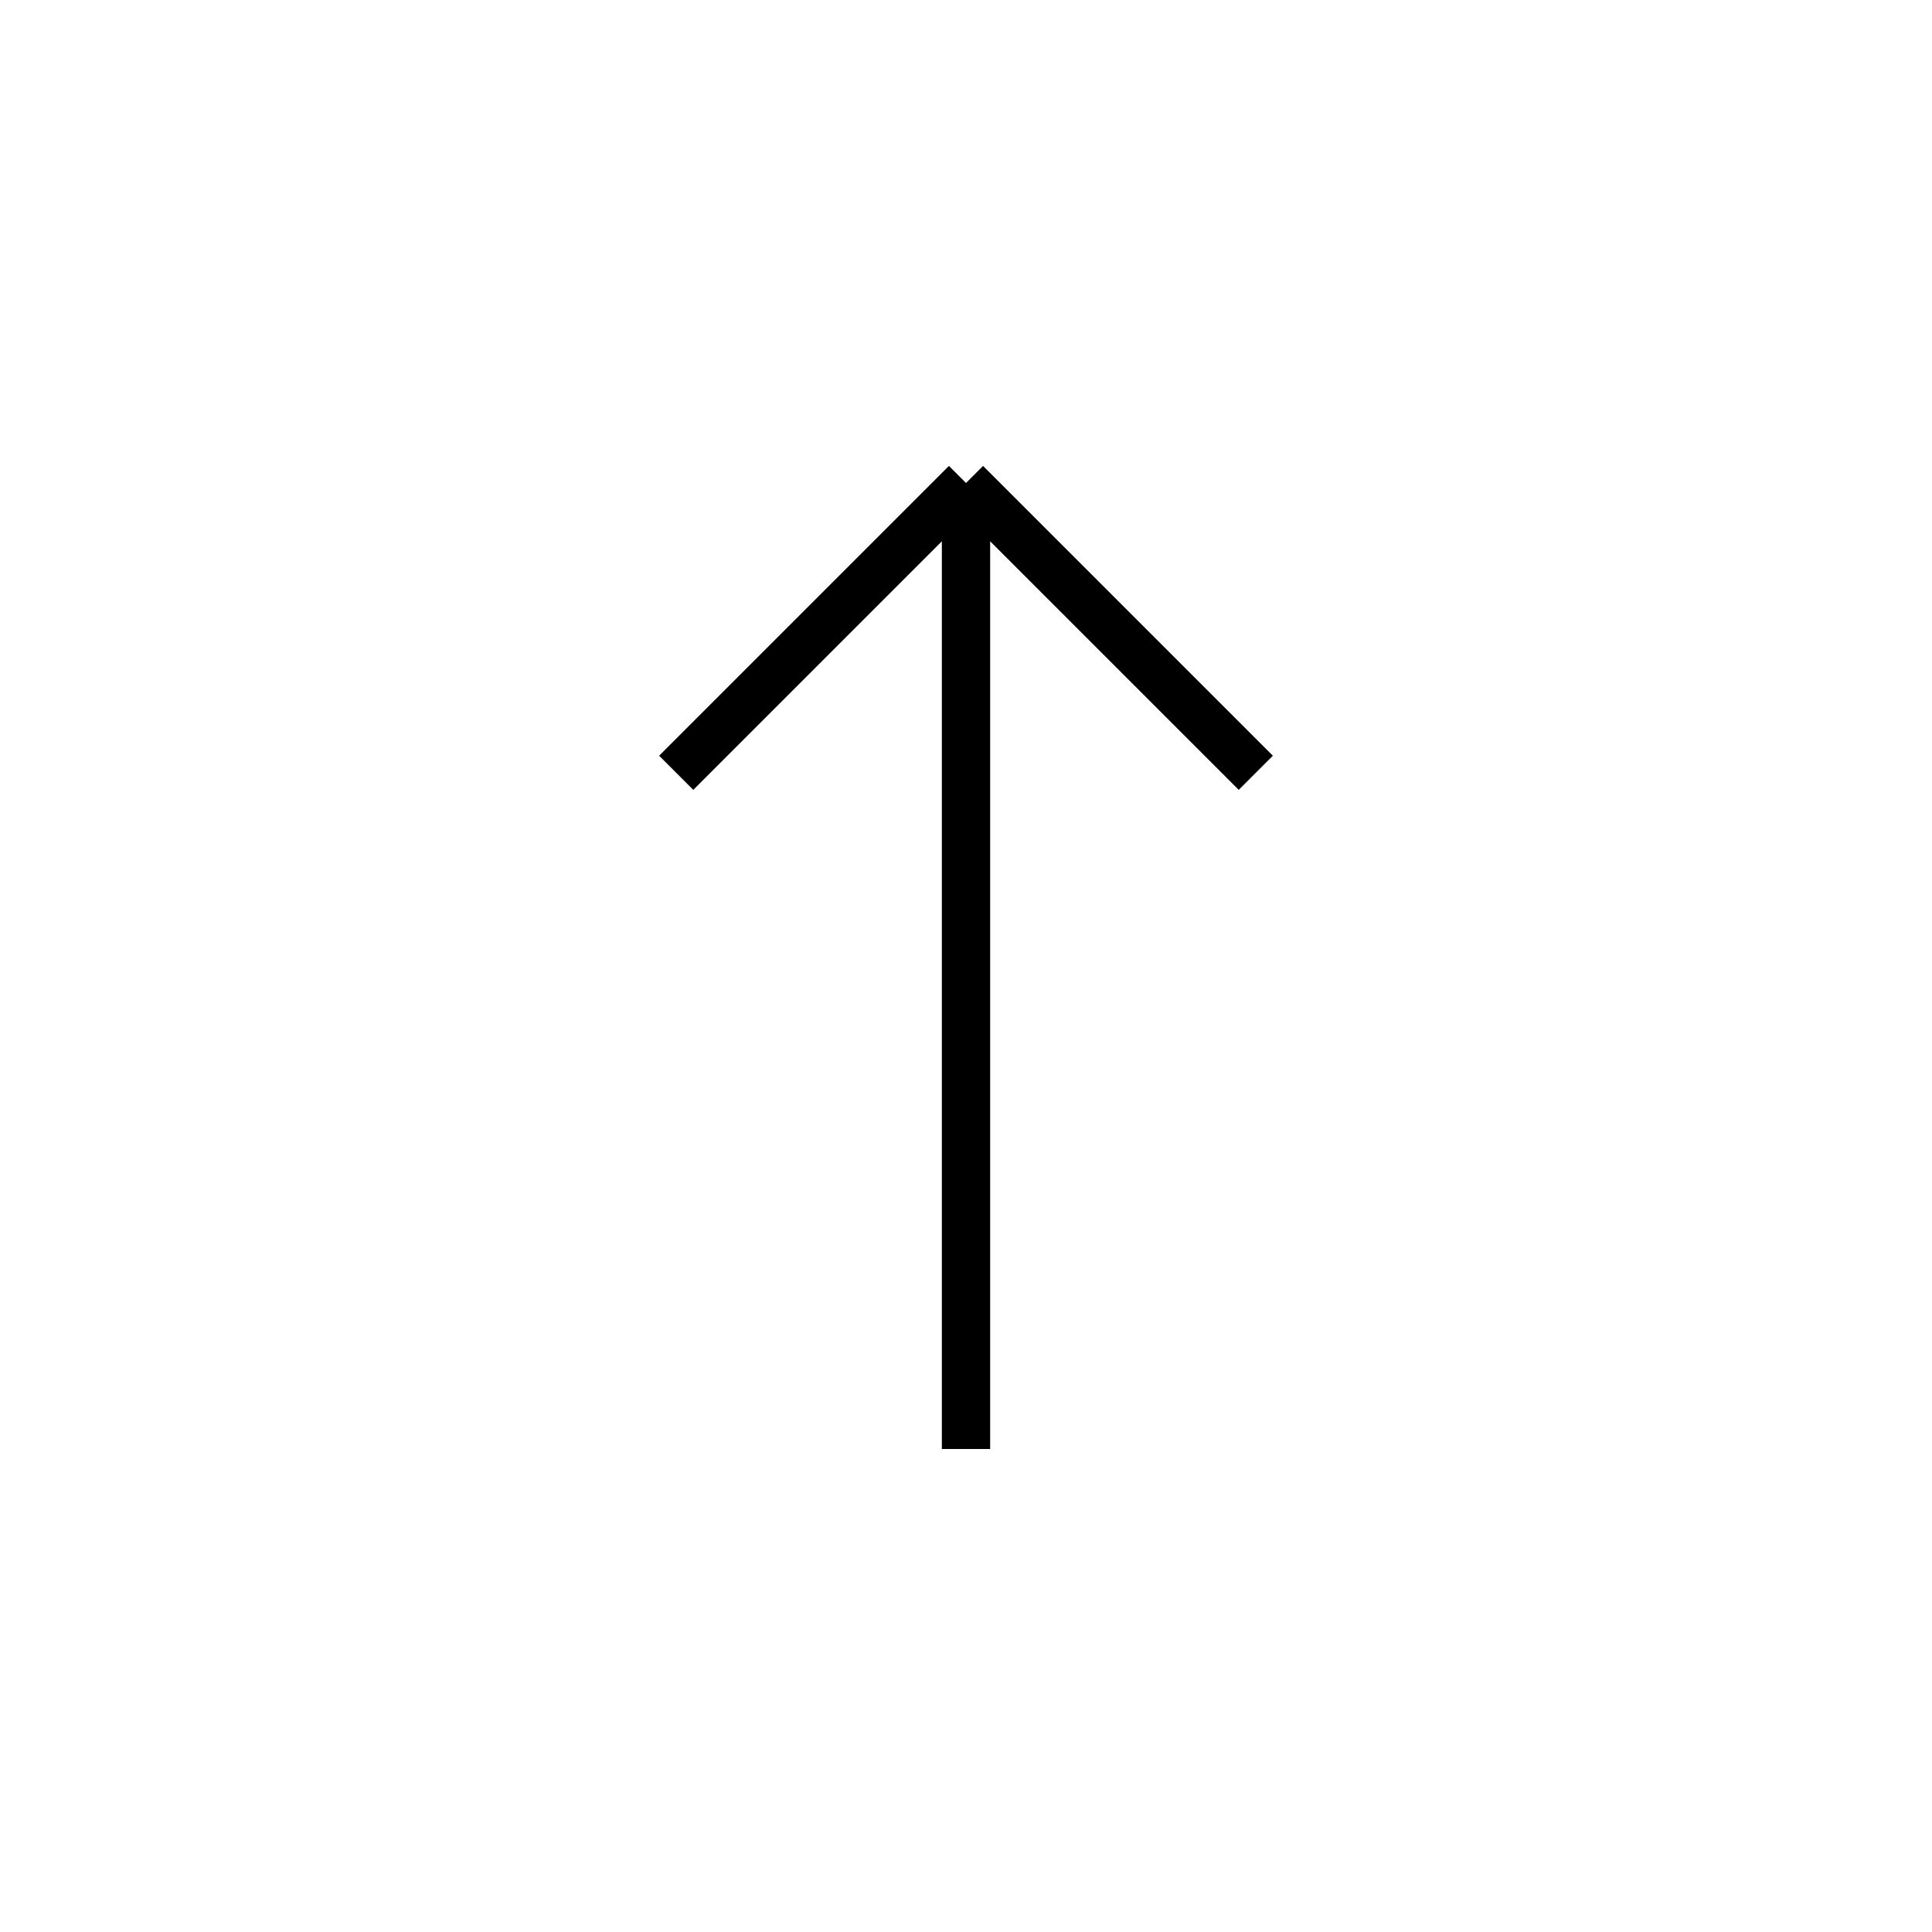 <svg width="40" height="40" viewBox="0 0 40 40" fill="none" xmlns="http://www.w3.org/2000/svg">
  <path d="M20 30V10M20 10l-6 6M20 10l6 6" stroke="url(#uploadGradient)" strokeWidth="2" strokeLinecap="round"/>
  <path d="M10 30h20" stroke="url(#uploadGradient)" strokeWidth="2" strokeLinecap="round"/>
  <defs>
    <linearGradient id="uploadGradient" x1="0" y1="0" x2="40" y2="40">
      <stop offset="0%" stopColor="#7C3AED"/>
      <stop offset="100%" stopColor="#3B82F6"/>
    </linearGradient>
  </defs>
</svg> 